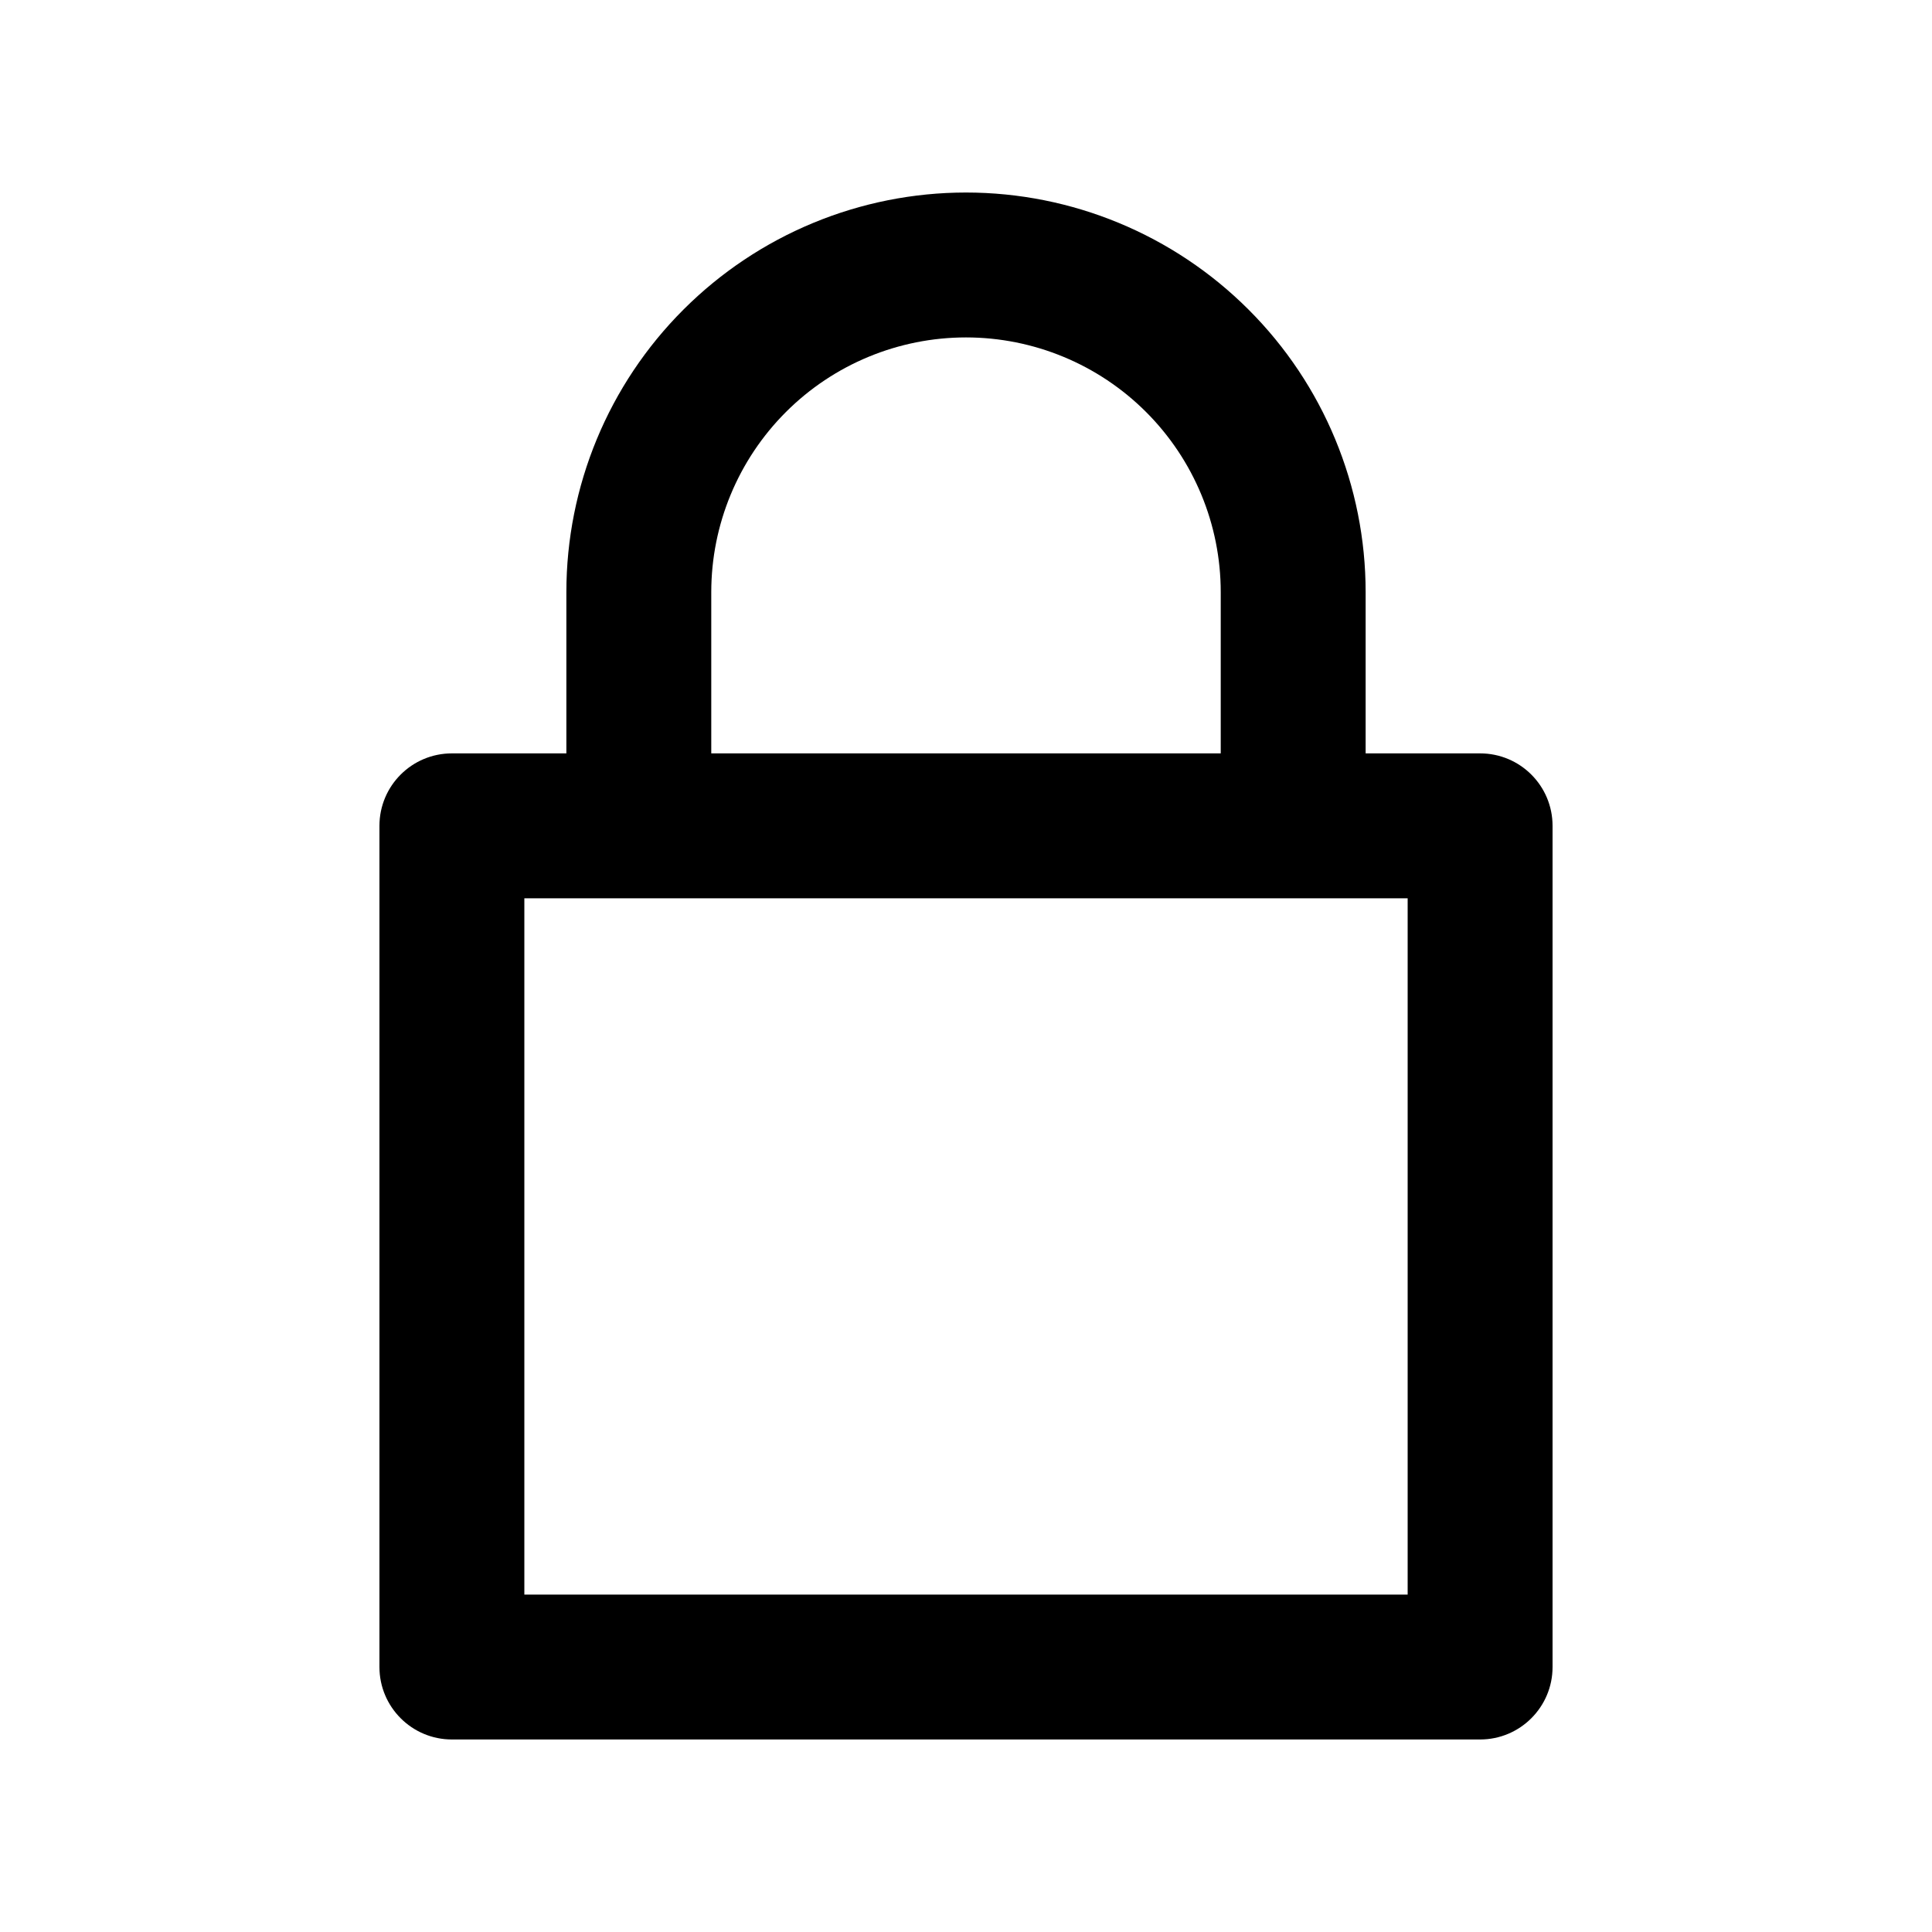 <svg xmlns="http://www.w3.org/2000/svg" width="20" height="20" viewBox="0 0 20 20" fill="none"><path fill-rule="evenodd" clip-rule="evenodd" d="M8.136 4.265C8.63 3.771 9.301 3.493 10 3.493C10.699 3.493 11.37 3.771 11.864 4.265C12.359 4.76 12.637 5.43 12.637 6.13V7.799H7.363V6.13C7.363 5.43 7.641 4.76 8.136 4.265ZM6.609 9.299C6.611 9.299 6.612 9.299 6.613 9.299C6.615 9.299 6.616 9.299 6.617 9.299H13.383C13.384 9.299 13.385 9.299 13.387 9.299C13.388 9.299 13.389 9.299 13.391 9.299H14.572V16.507H5.428V9.299H6.609ZM5.863 7.799V6.13C5.863 5.032 6.299 3.98 7.075 3.205C7.851 2.429 8.903 1.993 10 1.993C11.097 1.993 12.149 2.429 12.925 3.205C13.701 3.98 14.137 5.032 14.137 6.13V7.799H15.322C15.736 7.799 16.072 8.134 16.072 8.549V17.257C16.072 17.671 15.736 18.007 15.322 18.007H4.678C4.264 18.007 3.928 17.671 3.928 17.257V8.549C3.928 8.134 4.264 7.799 4.678 7.799H5.863Z" fill="black"></path></svg>